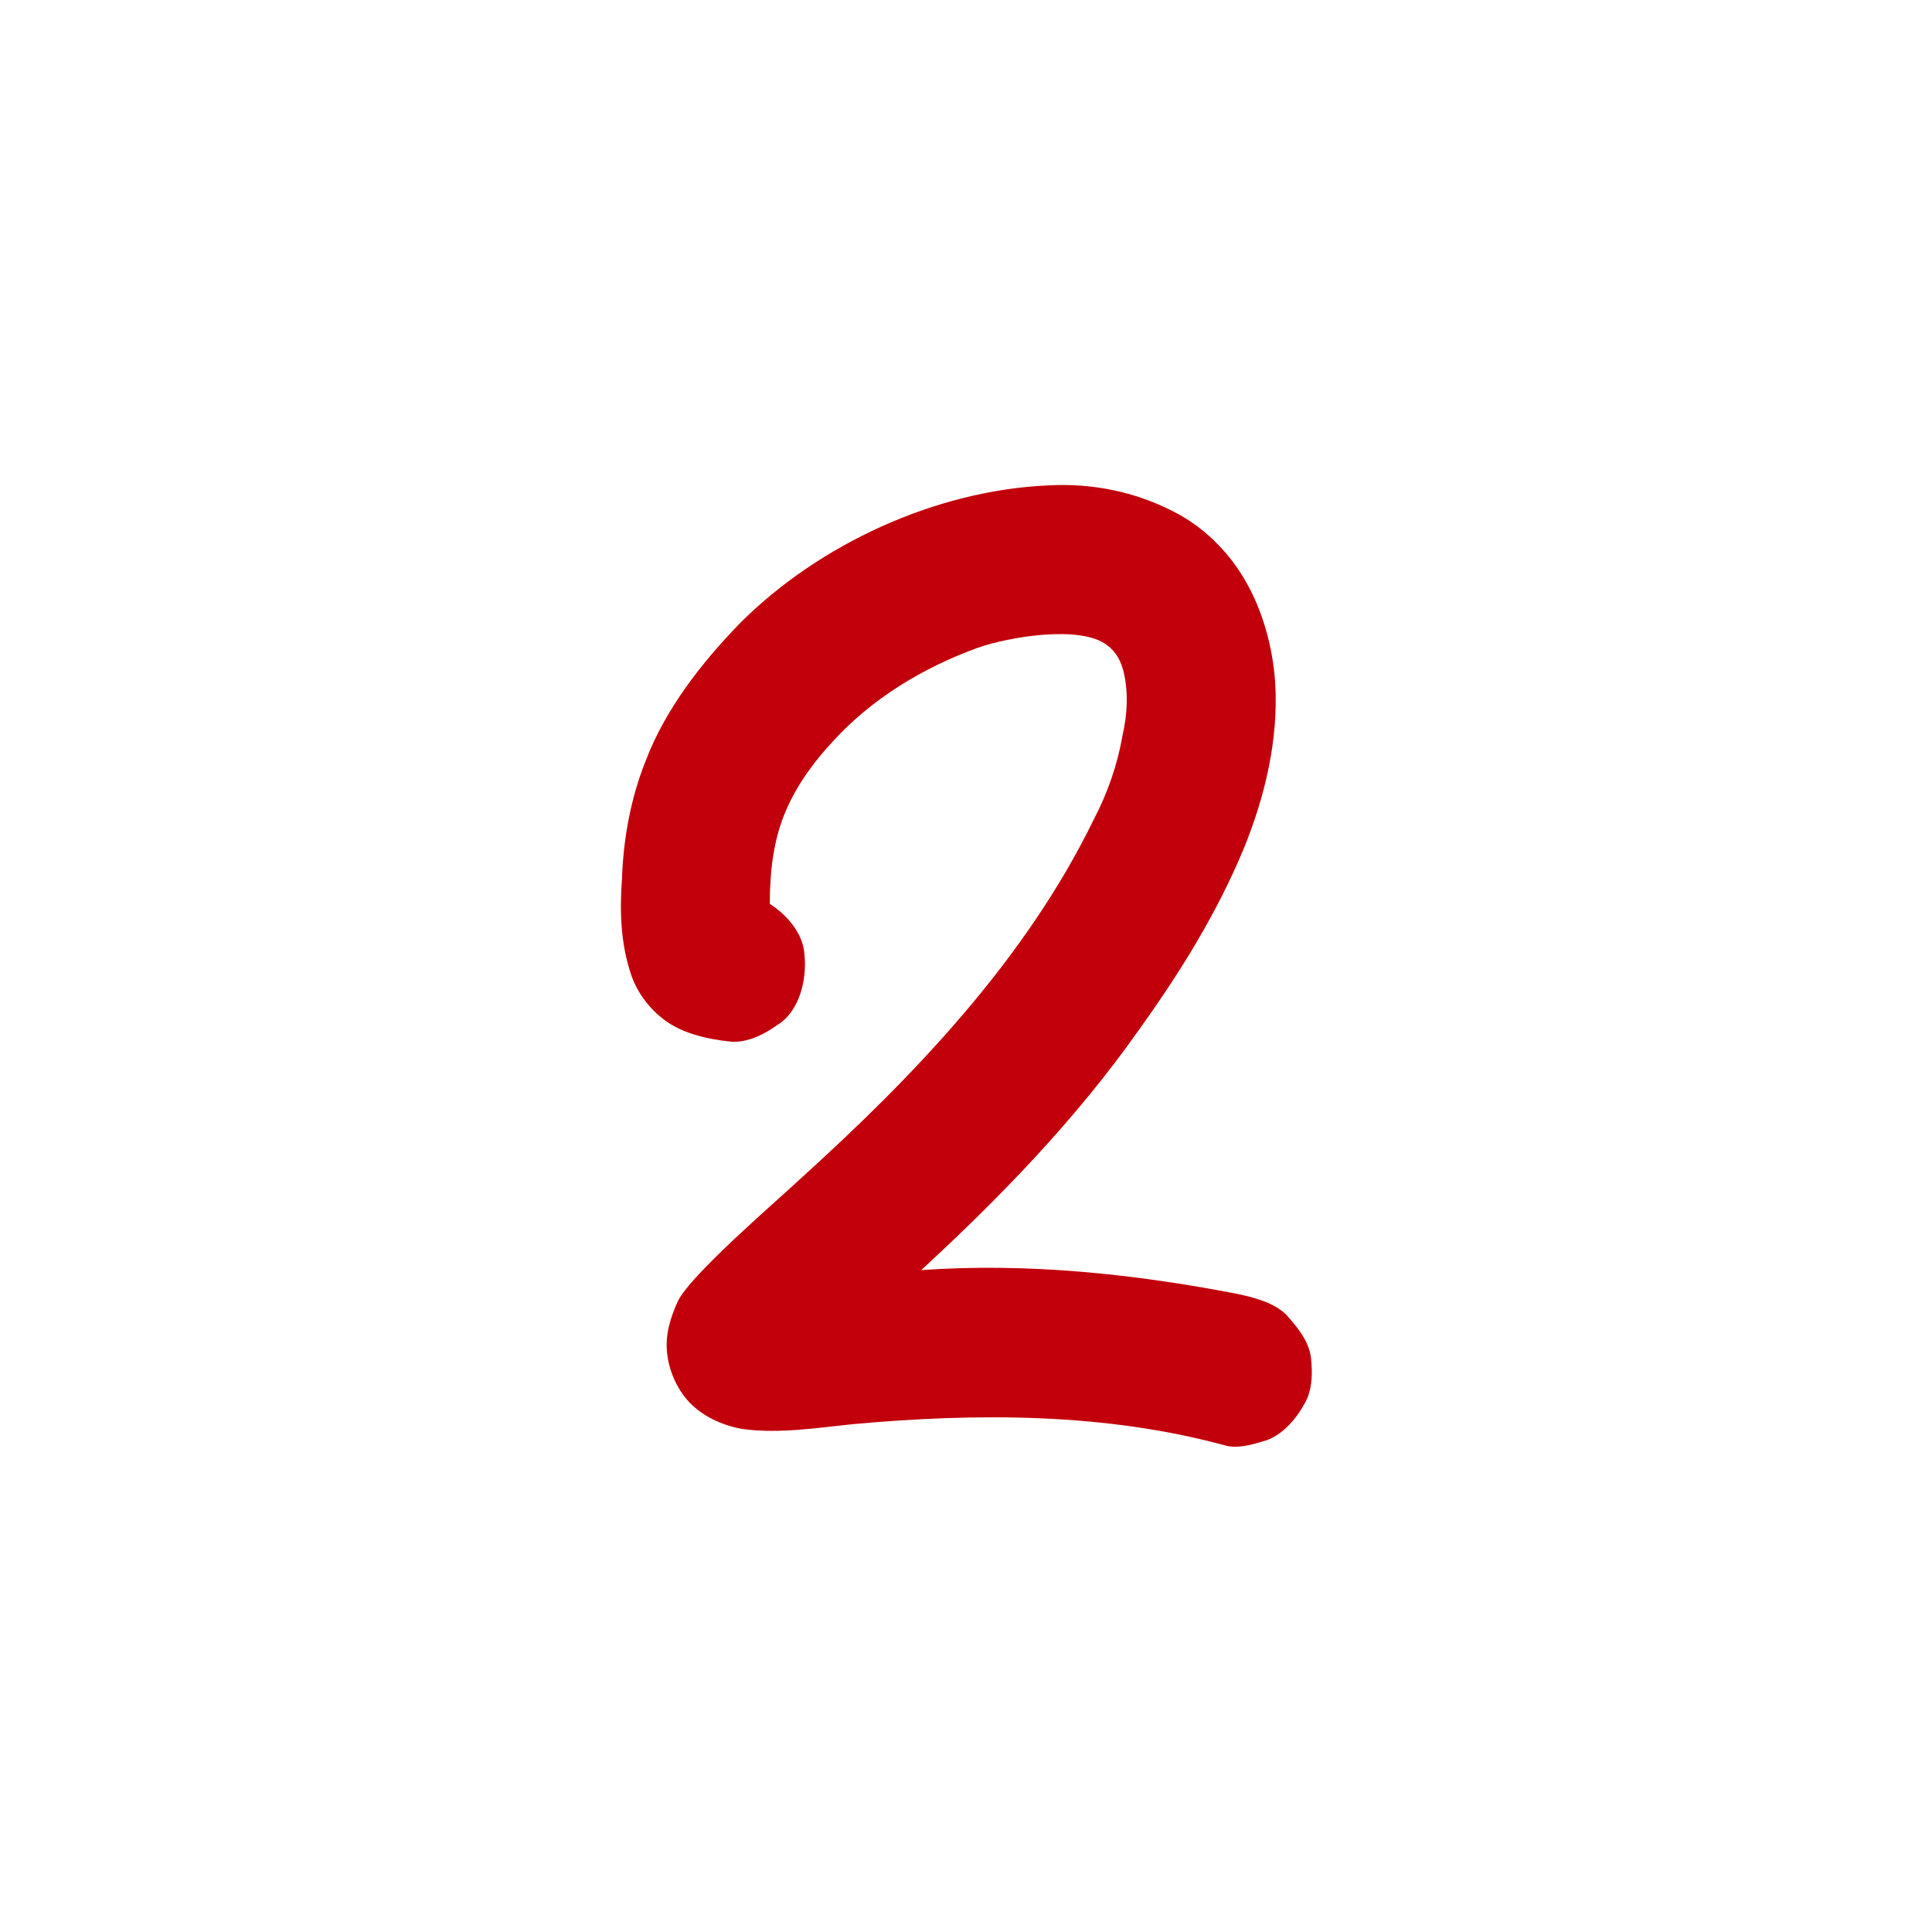 <svg xmlns="http://www.w3.org/2000/svg" xmlns:xlink="http://www.w3.org/1999/xlink" width="100" zoomAndPan="magnify" viewBox="0 0 75 75" height="100" preserveAspectRatio="xMidYMid meet" version="1.0"><defs><clipPath id="403ae3213d"><path d="M 24.047 18.75 L 51 18.75 L 51 56.25 L 24.047 56.25 Z M 24.047 18.75 " clip-rule="nonzero"/></clipPath></defs><g clip-path="url(#403ae3213d)"><path fill="#c2000b" d="M 47.523 56.102 C 42.895 54.848 37.93 54.848 33.16 55.281 C 31.715 55.426 30.266 55.668 28.82 55.473 C 28 55.328 27.184 54.945 26.652 54.316 C 26.172 53.738 25.879 52.969 25.879 52.195 C 25.879 51.617 26.074 51.039 26.316 50.512 C 26.797 49.496 30.172 46.605 30.988 45.836 C 35.473 41.785 39.812 37.254 42.461 31.809 C 42.992 30.797 43.379 29.688 43.57 28.578 C 43.762 27.758 43.812 26.891 43.617 26.074 C 43.523 25.688 43.328 25.301 42.992 25.059 C 41.98 24.242 39.137 24.723 37.93 25.156 C 35.809 25.93 33.832 27.133 32.34 28.773 C 31.617 29.543 30.941 30.457 30.508 31.473 C 30.027 32.578 29.883 33.832 29.883 35.086 C 30.555 35.52 31.184 36.242 31.23 37.062 C 31.328 38.027 31.039 39.23 30.219 39.762 C 29.688 40.148 29.016 40.484 28.387 40.438 C 27.422 40.34 26.363 40.098 25.641 39.473 C 25.109 39.039 24.676 38.41 24.484 37.785 C 24.098 36.629 24.051 35.375 24.145 34.121 C 24.195 32.578 24.484 30.988 25.062 29.543 C 25.832 27.52 27.23 25.734 28.727 24.191 C 31.809 21.109 36.34 19.035 40.68 18.844 C 42.363 18.746 44.051 19.082 45.547 19.855 C 46.703 20.434 47.668 21.398 48.293 22.457 C 49.016 23.664 49.402 25.109 49.5 26.457 C 49.645 28.676 49.113 30.895 48.293 32.918 C 47.234 35.473 45.789 37.785 44.195 40.004 C 41.785 43.426 38.848 46.461 35.762 49.305 C 39.859 49.016 44.004 49.449 48.004 50.223 C 48.68 50.367 49.449 50.559 49.934 51.039 C 50.367 51.523 50.848 52.102 50.898 52.773 C 50.945 53.258 50.945 53.789 50.754 54.27 C 50.414 54.992 49.789 55.762 49.016 55.957 C 48.535 56.102 48.004 56.246 47.523 56.102 Z M 47.523 56.102 " fill-opacity="1" fill-rule="nonzero"/></g></svg>